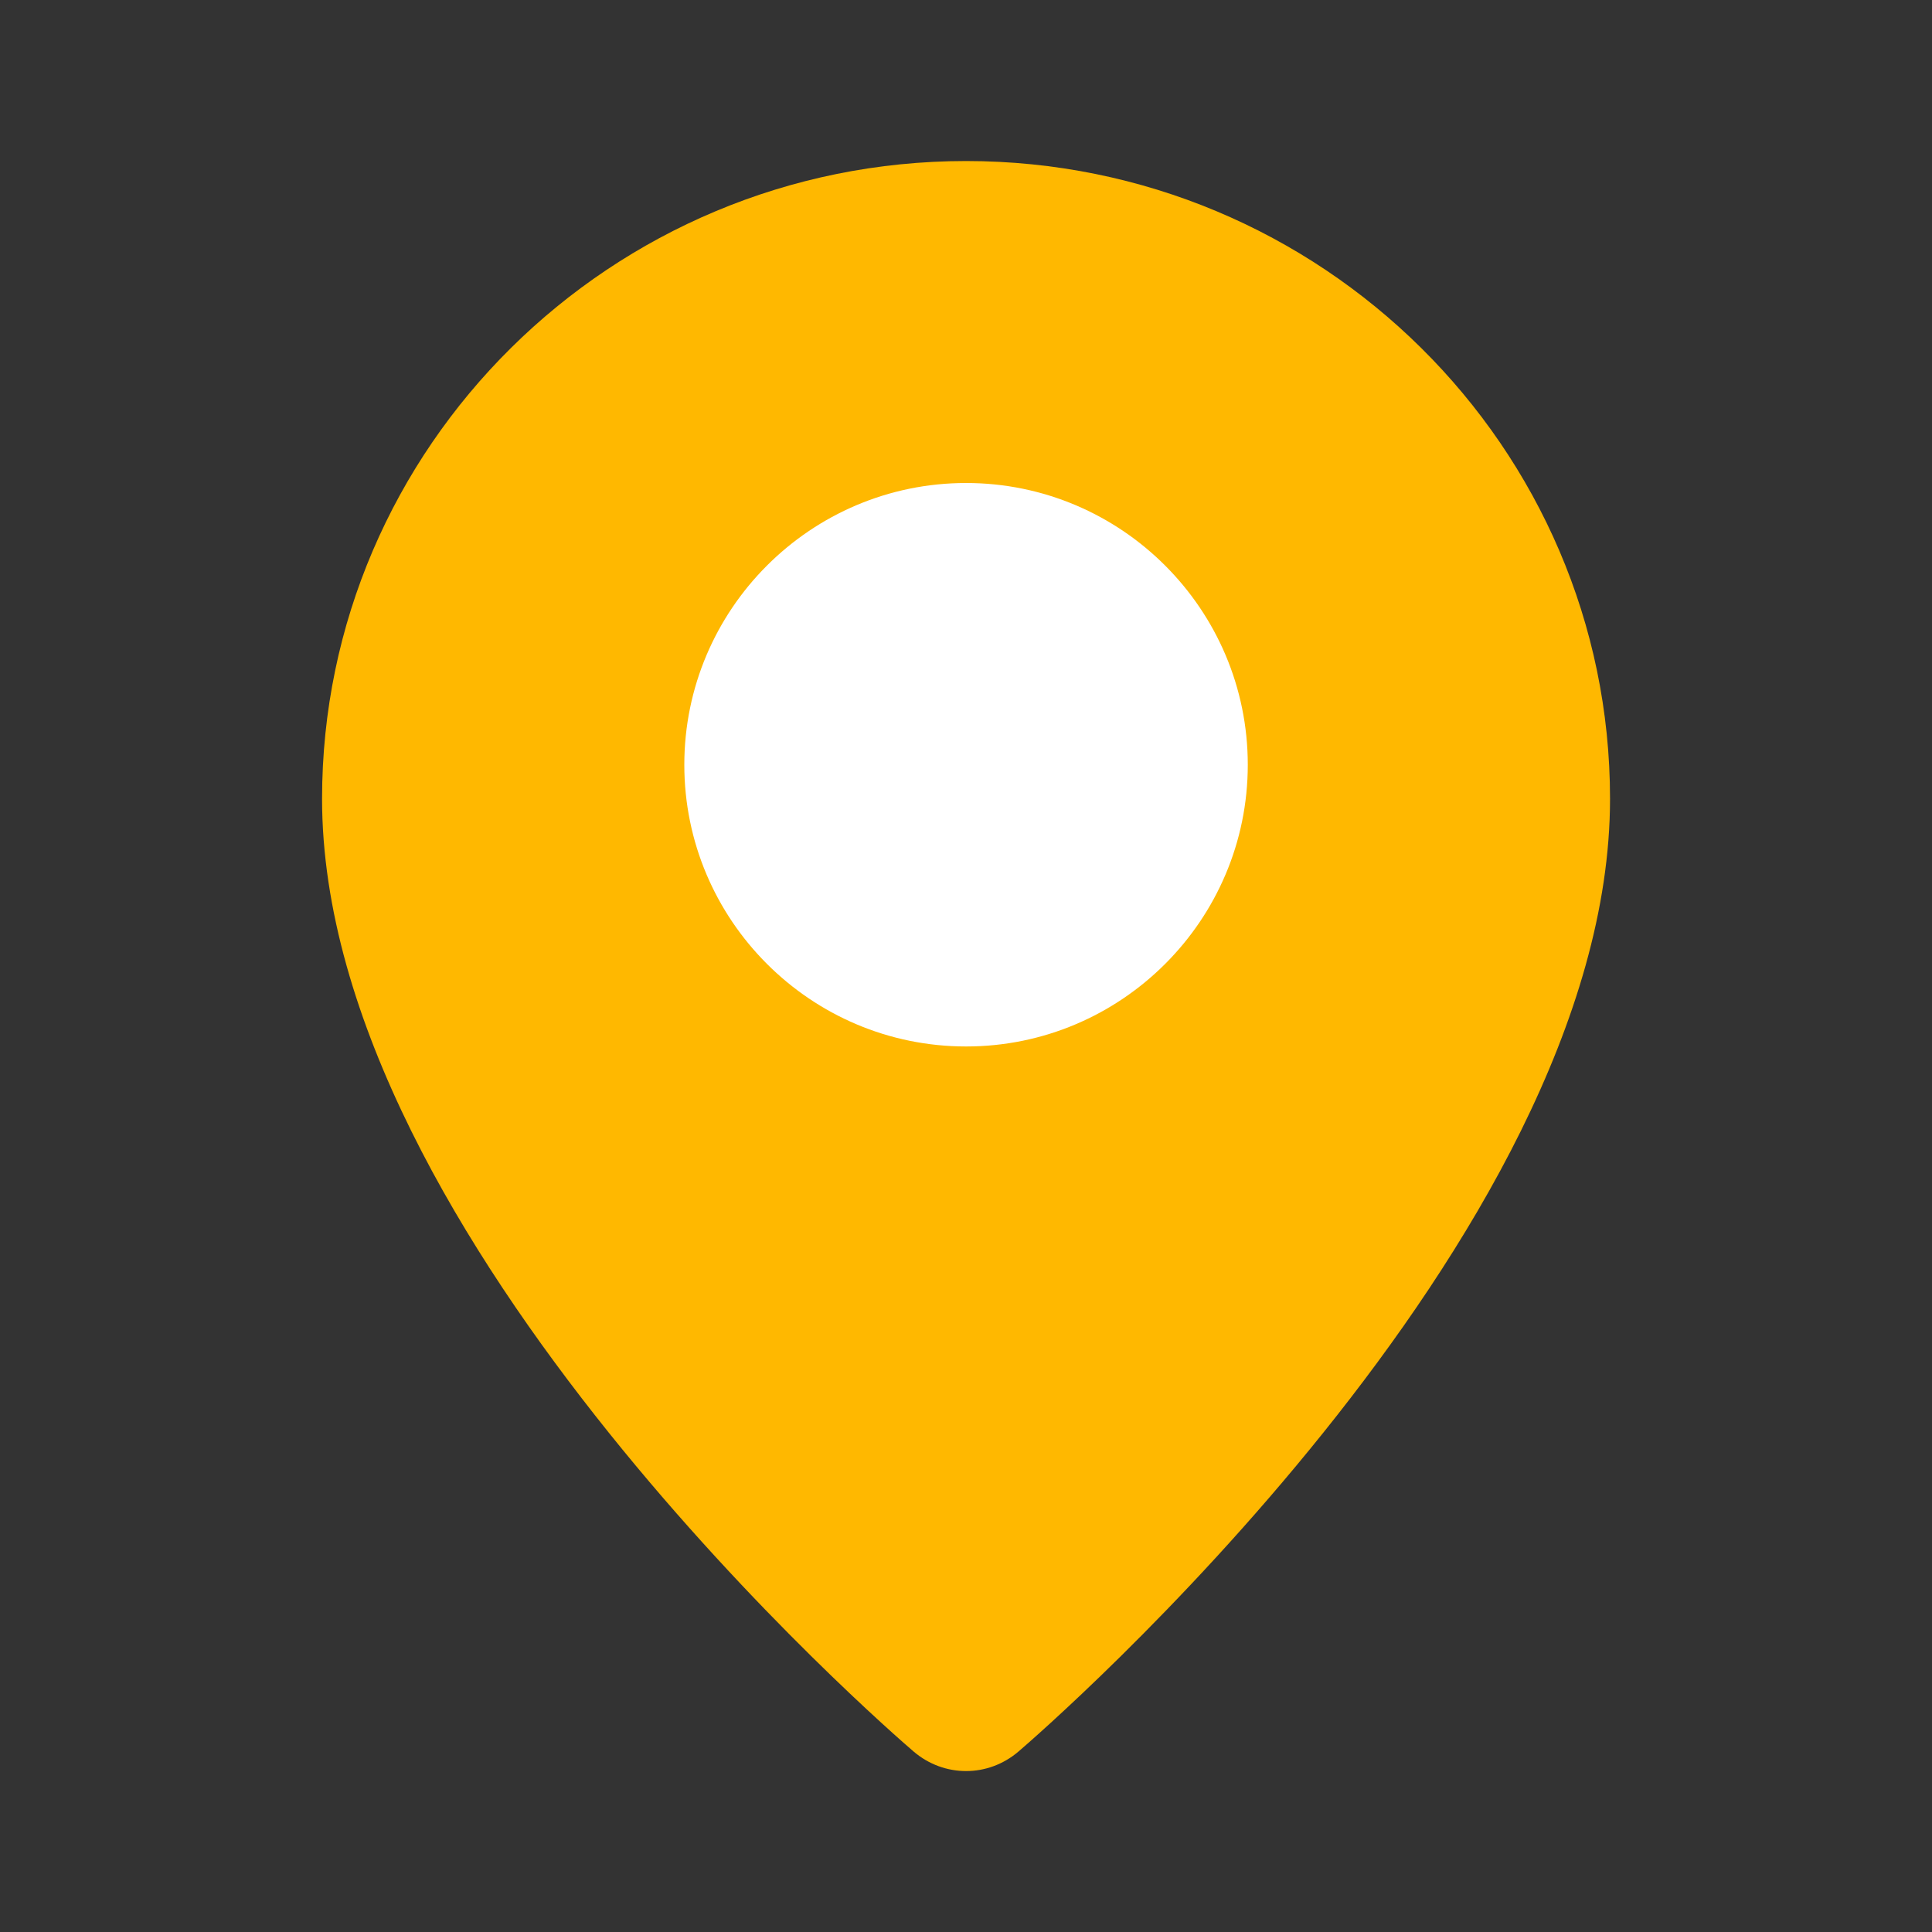 <svg width="20" height="20" viewBox="0 0 20 20" fill="none" xmlns="http://www.w3.org/2000/svg">
<rect x="0" y="0" width="20" height="20" fill="#333333" stroke="none"/>
<path class="svgFirstPath" d="M10.001 1.667C6.325 1.667 3.334 4.628 3.334 8.269C3.334 12.831 9.208 17.918 9.458 18.132C9.615 18.266 9.807 18.334 10.001 18.334C10.194 18.334 10.386 18.266 10.543 18.132C10.793 17.918 16.667 12.831 16.667 8.269C16.667 4.628 13.677 1.667 10.001 1.667Z" fill="#FFB800"></path>
<path d="M10.001 5C8.392 5 7.084 6.308 7.084 7.917C7.084 9.525 8.392 10.833 10.001 10.833C11.609 10.833 12.917 9.525 12.917 7.917C12.917 6.308 11.609 5 10.001 5Z" fill="white"></path>
</svg>